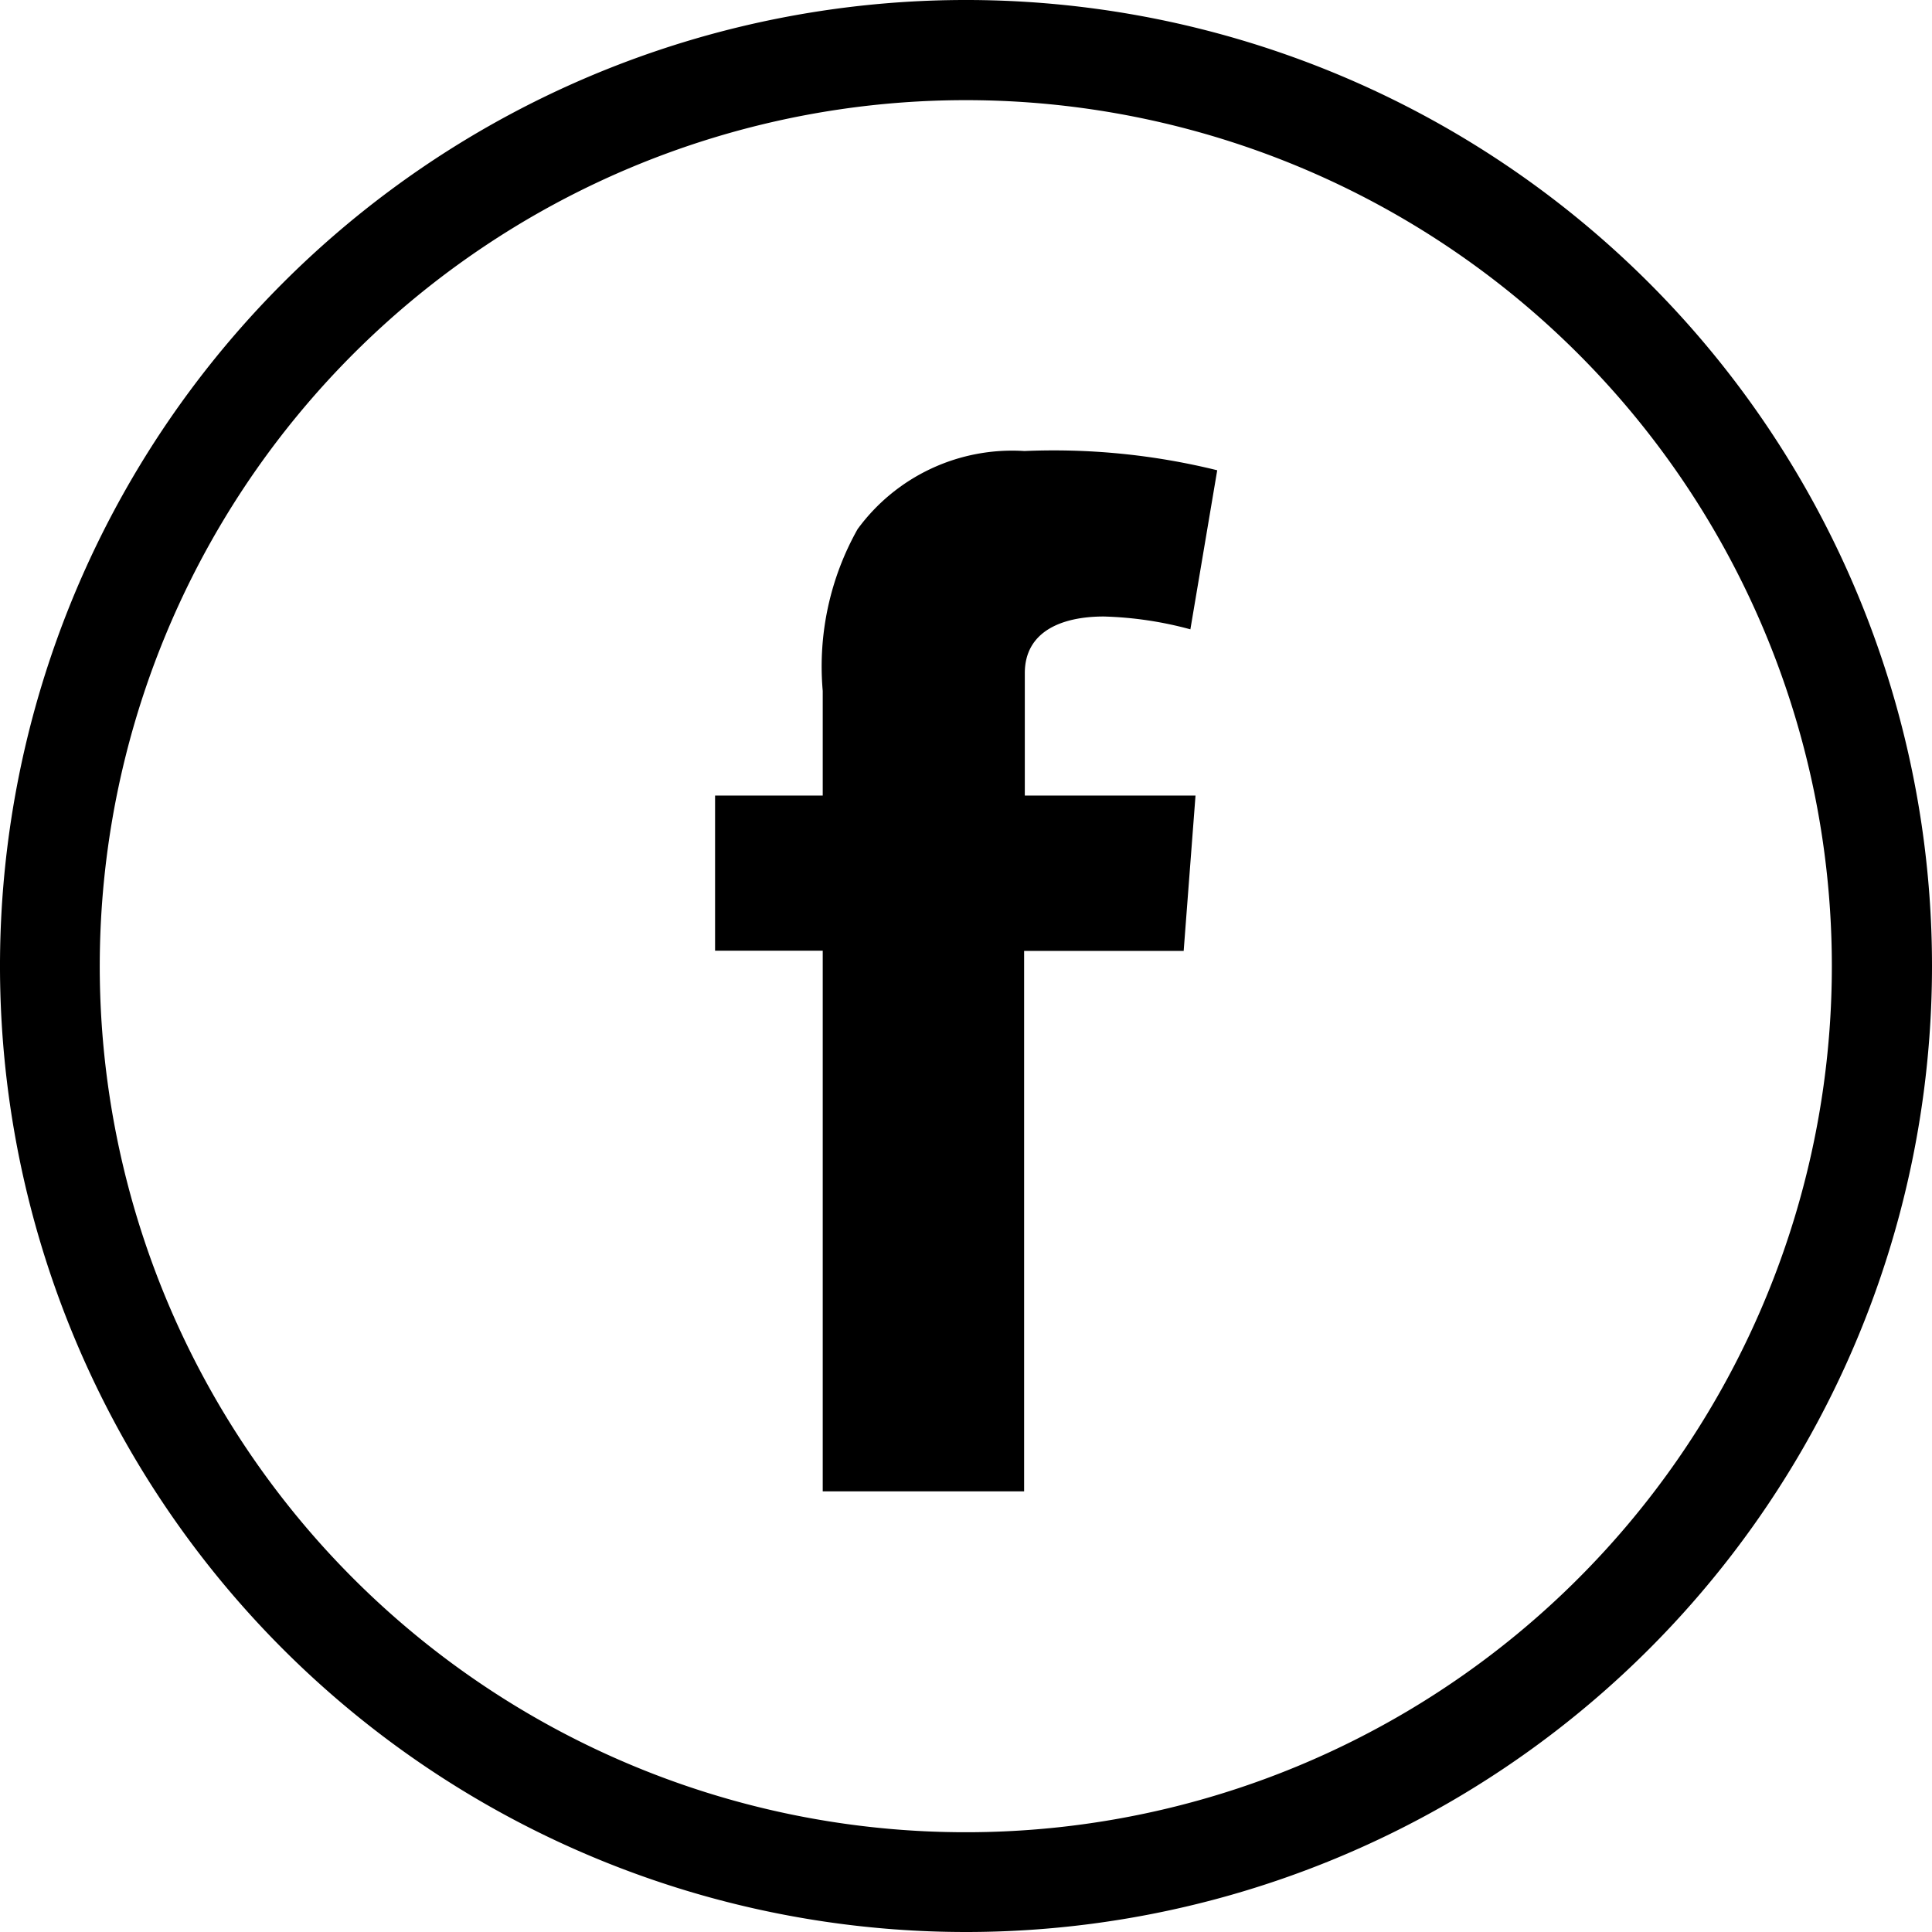 <svg id="fb-black" xmlns="http://www.w3.org/2000/svg" width="19.58" height="19.58" viewBox="0 0 19.58 19.58">
  <path id="Tracé_1" data-name="Tracé 1" d="M12.025,8l-.12,1.574H10.288v5.477H8.247V9.572H7.156V8H8.247V6.939A2.84,2.84,0,0,1,8.6,5.3a1.941,1.941,0,0,1,1.691-.792,6.907,6.907,0,0,1,1.954.195l-.272,1.612a3.719,3.719,0,0,0-.878-.13c-.424,0-.8.15-.8.574V8Z" transform="translate(0.091 0.063)"/>
  <path id="Tracé_2" data-name="Tracé 2" d="M9.79,19.58a9.79,9.79,0,1,1,9.79-9.79,9.79,9.79,0,0,1-9.79,9.79m0-18.565a8.777,8.777,0,1,0,8.775,8.776A8.777,8.777,0,0,0,9.79,1.015"/>
</svg>
